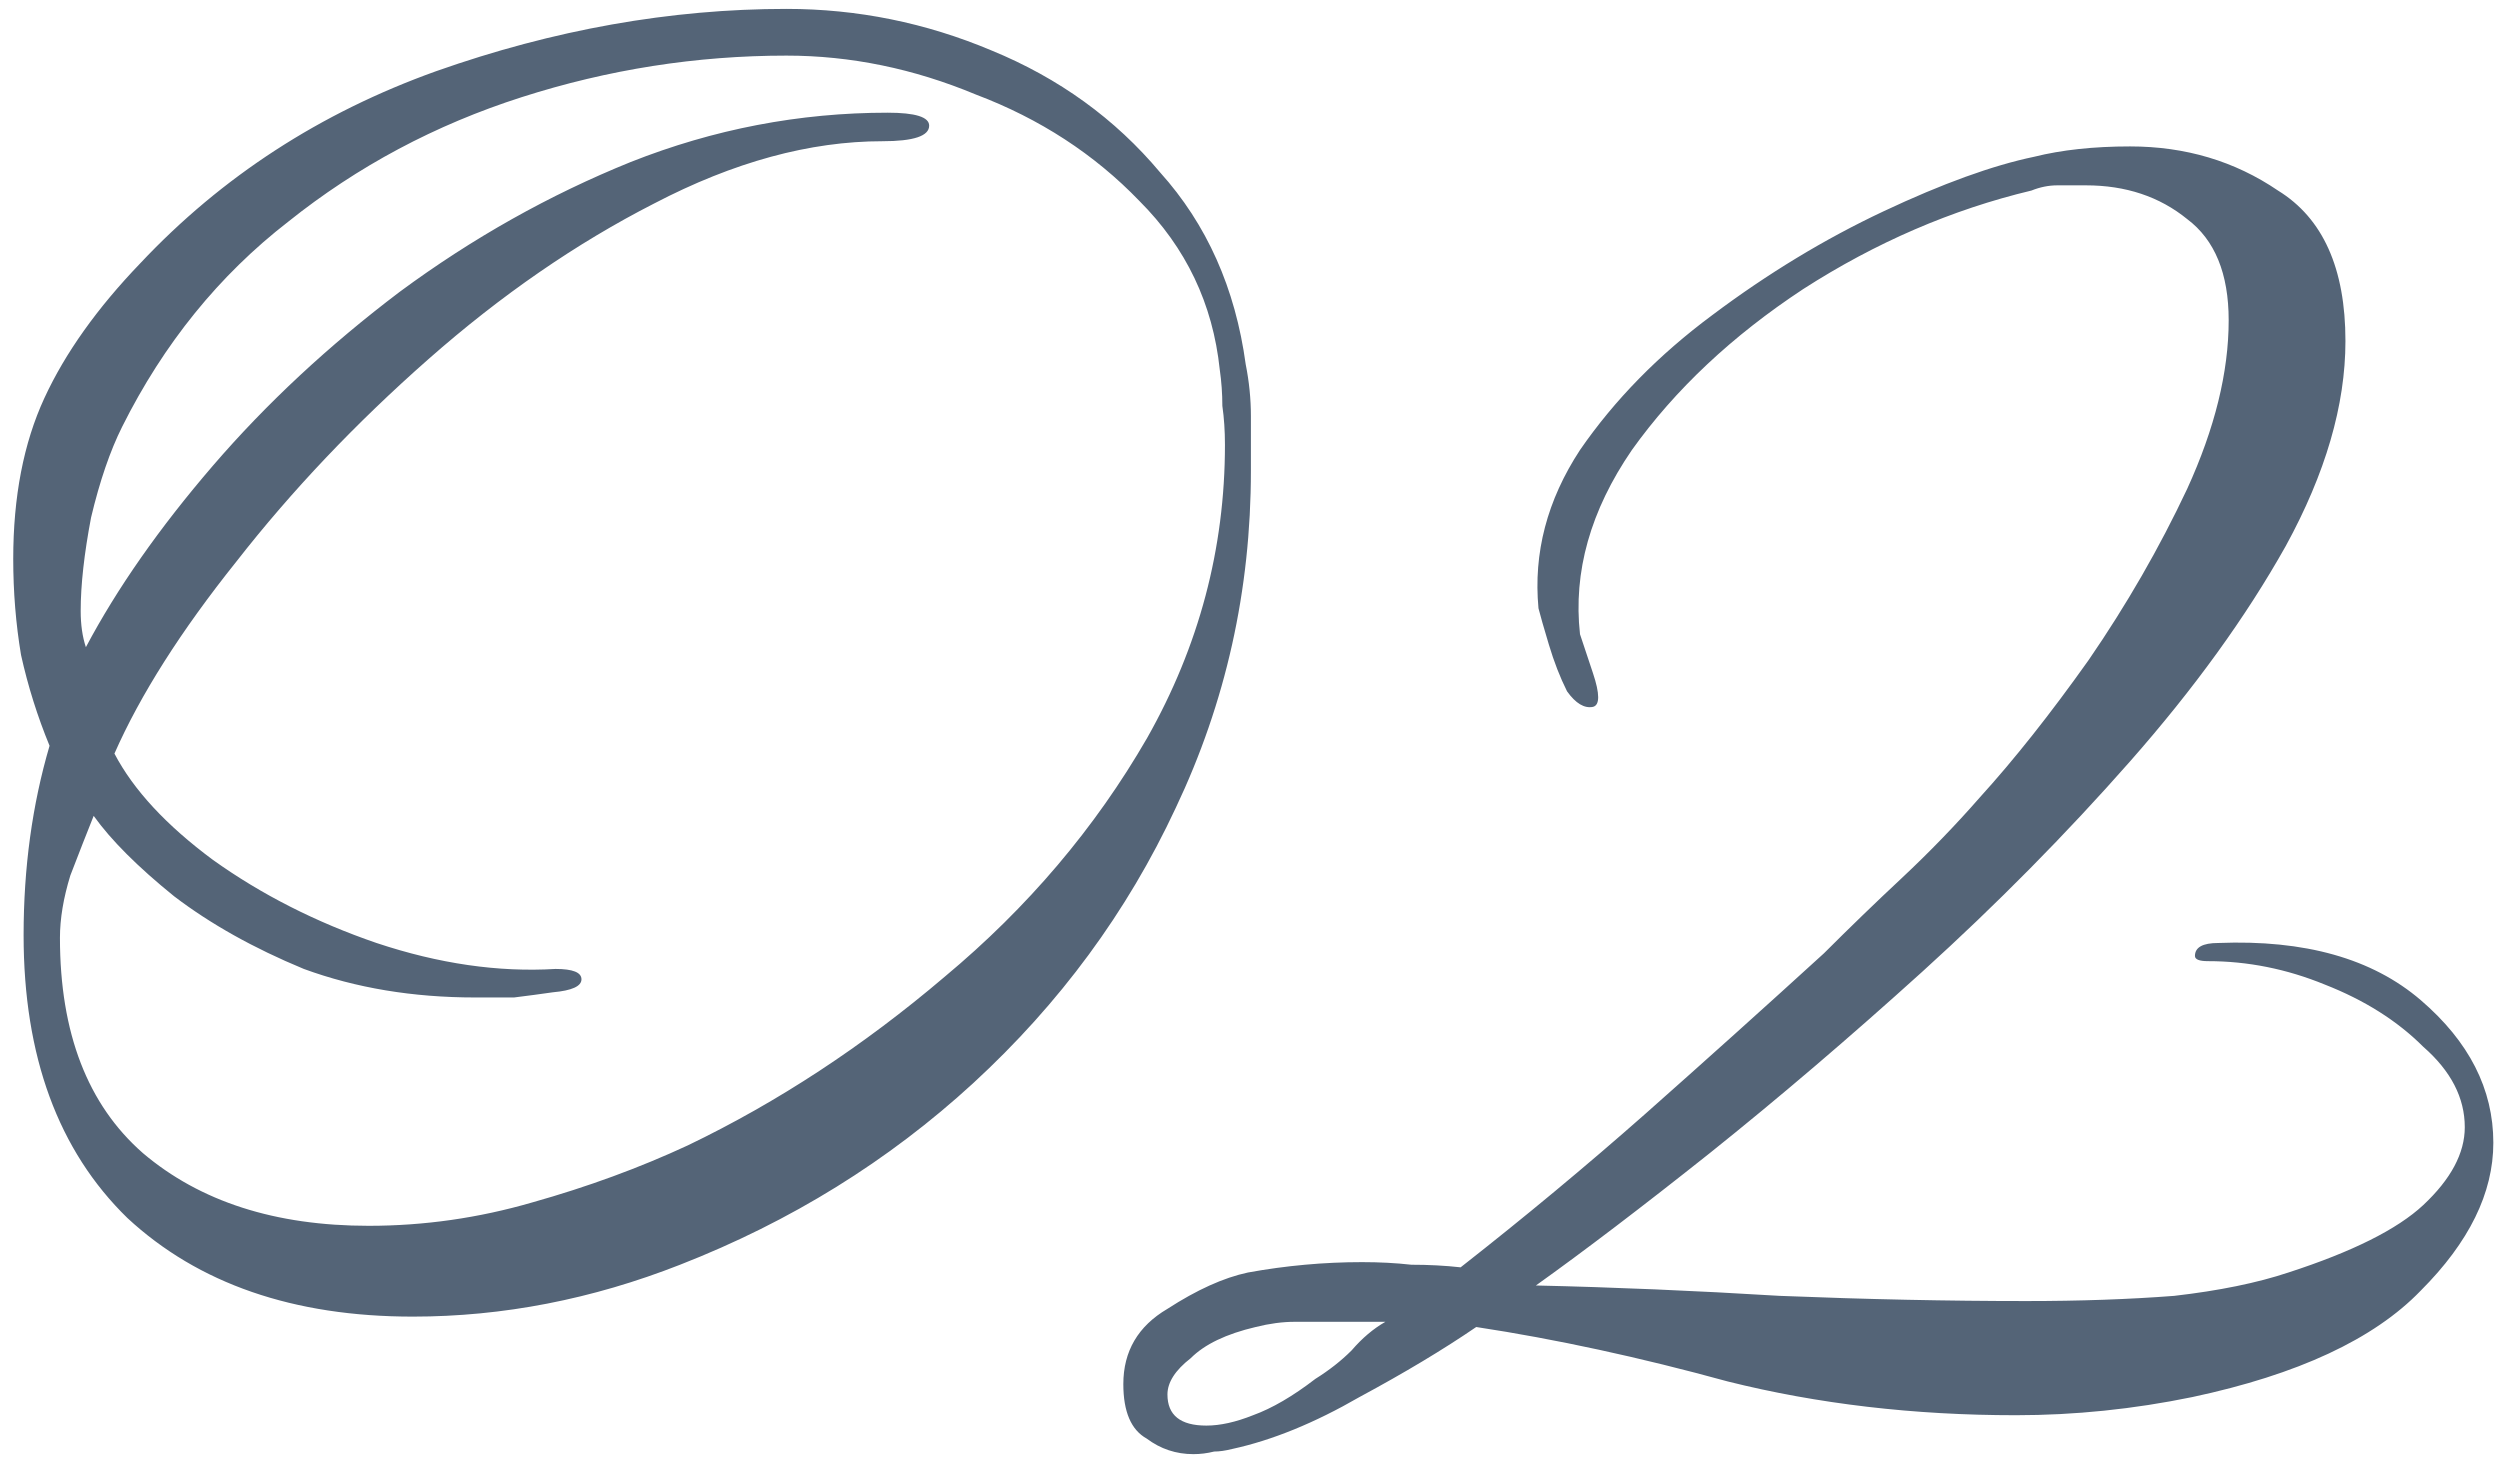 <?xml version="1.0" encoding="UTF-8"?> <svg xmlns="http://www.w3.org/2000/svg" width="102" height="60" viewBox="0 0 102 60" fill="none"><path d="M16.843 53.718C11.973 53.718 8.092 52.377 5.198 49.695C2.375 46.943 0.963 43.097 0.963 38.156C0.963 35.404 1.316 32.828 2.022 30.428C1.528 29.229 1.14 27.994 0.858 26.723C0.646 25.453 0.54 24.147 0.54 22.806C0.54 20.265 0.963 18.078 1.81 16.243C2.657 14.408 3.963 12.573 5.727 10.738C9.044 7.209 13.067 4.598 17.796 2.904C22.595 1.21 27.359 0.363 32.087 0.363C34.981 0.363 37.769 0.928 40.45 2.057C43.203 3.186 45.497 4.845 47.331 7.033C49.237 9.15 50.402 11.761 50.825 14.866C50.966 15.572 51.037 16.278 51.037 16.984C51.037 17.689 51.037 18.43 51.037 19.207C51.037 24.076 50.013 28.664 47.967 32.969C45.991 37.204 43.238 40.944 39.709 44.191C36.251 47.366 32.264 49.837 27.747 51.601C24.148 53.013 20.513 53.718 16.843 53.718ZM15.043 50.013C17.302 50.013 19.525 49.695 21.713 49.06C23.971 48.425 26.088 47.649 28.064 46.731C31.734 44.967 35.228 42.673 38.545 39.85C41.932 37.027 44.685 33.781 46.802 30.111C48.919 26.37 49.978 22.383 49.978 18.148C49.978 17.584 49.943 17.054 49.872 16.56C49.872 16.066 49.837 15.572 49.766 15.078C49.484 12.396 48.39 10.103 46.485 8.197C44.65 6.292 42.427 4.845 39.815 3.857C37.275 2.798 34.699 2.269 32.087 2.269C28.417 2.269 24.818 2.833 21.289 3.963C17.76 5.092 14.585 6.786 11.761 9.044C8.938 11.232 6.68 14.02 4.986 17.407C4.492 18.395 4.069 19.63 3.716 21.112C3.434 22.595 3.292 23.865 3.292 24.924C3.292 25.488 3.363 25.982 3.504 26.405C4.775 24.006 6.504 21.536 8.691 18.995C10.879 16.454 13.42 14.09 16.314 11.902C19.278 9.714 22.418 7.95 25.735 6.609C29.123 5.268 32.617 4.598 36.216 4.598C37.345 4.598 37.91 4.774 37.91 5.127C37.91 5.55 37.275 5.762 36.004 5.762C33.04 5.762 29.935 6.609 26.688 8.303C23.512 9.926 20.442 12.043 17.478 14.655C14.514 17.266 11.903 20.018 9.644 22.912C7.386 25.735 5.727 28.346 4.669 30.746C5.445 32.228 6.786 33.675 8.691 35.086C10.668 36.498 12.891 37.627 15.361 38.474C17.902 39.321 20.336 39.674 22.665 39.533C23.371 39.533 23.724 39.674 23.724 39.956C23.724 40.238 23.336 40.415 22.56 40.485C22.066 40.556 21.536 40.627 20.972 40.697C20.407 40.697 19.878 40.697 19.384 40.697C16.843 40.697 14.514 40.309 12.397 39.533C10.35 38.686 8.586 37.698 7.104 36.568C5.621 35.369 4.528 34.275 3.822 33.287C3.539 33.992 3.222 34.804 2.869 35.721C2.587 36.639 2.446 37.486 2.446 38.262C2.446 42.144 3.575 45.073 5.833 47.049C8.162 49.025 11.232 50.013 15.043 50.013ZM48.69 59.329C47.985 59.329 47.349 59.117 46.785 58.694C46.15 58.341 45.832 57.6 45.832 56.471C45.832 55.13 46.432 54.106 47.632 53.401C48.832 52.624 49.925 52.13 50.913 51.919C51.69 51.777 52.466 51.672 53.242 51.601C54.019 51.53 54.795 51.495 55.572 51.495C56.277 51.495 56.948 51.53 57.583 51.601C58.289 51.601 58.959 51.636 59.594 51.707C62.206 49.66 64.711 47.578 67.111 45.461C69.581 43.273 72.016 41.085 74.415 38.897C75.474 37.839 76.532 36.815 77.591 35.827C78.72 34.769 79.779 33.675 80.767 32.546C82.178 30.993 83.66 29.123 85.213 26.935C86.766 24.676 88.107 22.347 89.236 19.948C90.365 17.478 90.93 15.184 90.93 13.067C90.93 11.161 90.365 9.785 89.236 8.938C88.107 8.021 86.731 7.562 85.107 7.562C84.754 7.562 84.366 7.562 83.943 7.562C83.59 7.562 83.237 7.632 82.884 7.774C79.638 8.55 76.532 9.891 73.568 11.796C70.675 13.702 68.346 15.89 66.581 18.36C64.888 20.83 64.182 23.335 64.464 25.876C64.535 26.088 64.711 26.617 64.993 27.464C65.276 28.311 65.276 28.77 64.993 28.84C64.641 28.911 64.288 28.699 63.935 28.205C63.652 27.641 63.405 27.005 63.194 26.3C62.982 25.594 62.841 25.1 62.77 24.818C62.559 22.559 63.123 20.407 64.464 18.36C65.876 16.313 67.675 14.478 69.863 12.855C72.121 11.161 74.45 9.75 76.85 8.621C79.25 7.491 81.296 6.75 82.99 6.397C84.119 6.115 85.425 5.974 86.907 5.974C89.165 5.974 91.177 6.574 92.941 7.774C94.776 8.903 95.694 10.95 95.694 13.914C95.694 16.525 94.882 19.313 93.259 22.277C91.636 25.171 89.518 28.099 86.907 31.064C84.296 34.028 81.473 36.886 78.438 39.638C75.474 42.32 72.58 44.79 69.757 47.049C67.005 49.237 64.641 51.036 62.664 52.448C65.84 52.519 69.157 52.66 72.615 52.871C76.144 53.013 79.497 53.083 82.672 53.083C84.86 53.083 86.872 53.013 88.707 52.871C90.542 52.66 92.094 52.342 93.365 51.919C95.976 51.072 97.811 50.154 98.87 49.166C99.999 48.108 100.563 47.049 100.563 45.99C100.563 44.79 99.999 43.697 98.87 42.709C97.811 41.65 96.47 40.803 94.847 40.168C93.294 39.533 91.706 39.215 90.083 39.215C89.73 39.215 89.554 39.144 89.554 39.003C89.554 38.65 89.871 38.474 90.506 38.474C94.035 38.333 96.788 39.109 98.764 40.803C100.74 42.497 101.728 44.438 101.728 46.625C101.728 48.672 100.74 50.684 98.764 52.66C96.858 54.636 93.753 56.083 89.448 57C87.048 57.494 84.649 57.741 82.249 57.741C78.085 57.741 74.168 57.282 70.498 56.365C66.899 55.377 63.476 54.636 60.23 54.142C58.889 55.059 57.301 56.012 55.466 57C53.631 58.059 51.902 58.764 50.278 59.117C49.996 59.188 49.749 59.223 49.537 59.223C49.255 59.294 48.973 59.329 48.69 59.329ZM49.22 58.164C49.784 58.164 50.419 58.023 51.125 57.741C51.902 57.459 52.748 56.965 53.666 56.259C54.231 55.906 54.725 55.518 55.148 55.094C55.572 54.6 56.03 54.212 56.524 53.93H54.407C53.913 53.93 53.384 53.93 52.819 53.93C52.325 53.93 51.796 54.001 51.231 54.142C50.031 54.424 49.149 54.847 48.584 55.412C47.949 55.906 47.632 56.4 47.632 56.894C47.632 57.741 48.161 58.164 49.22 58.164Z" fill="#546477"></path></svg> 